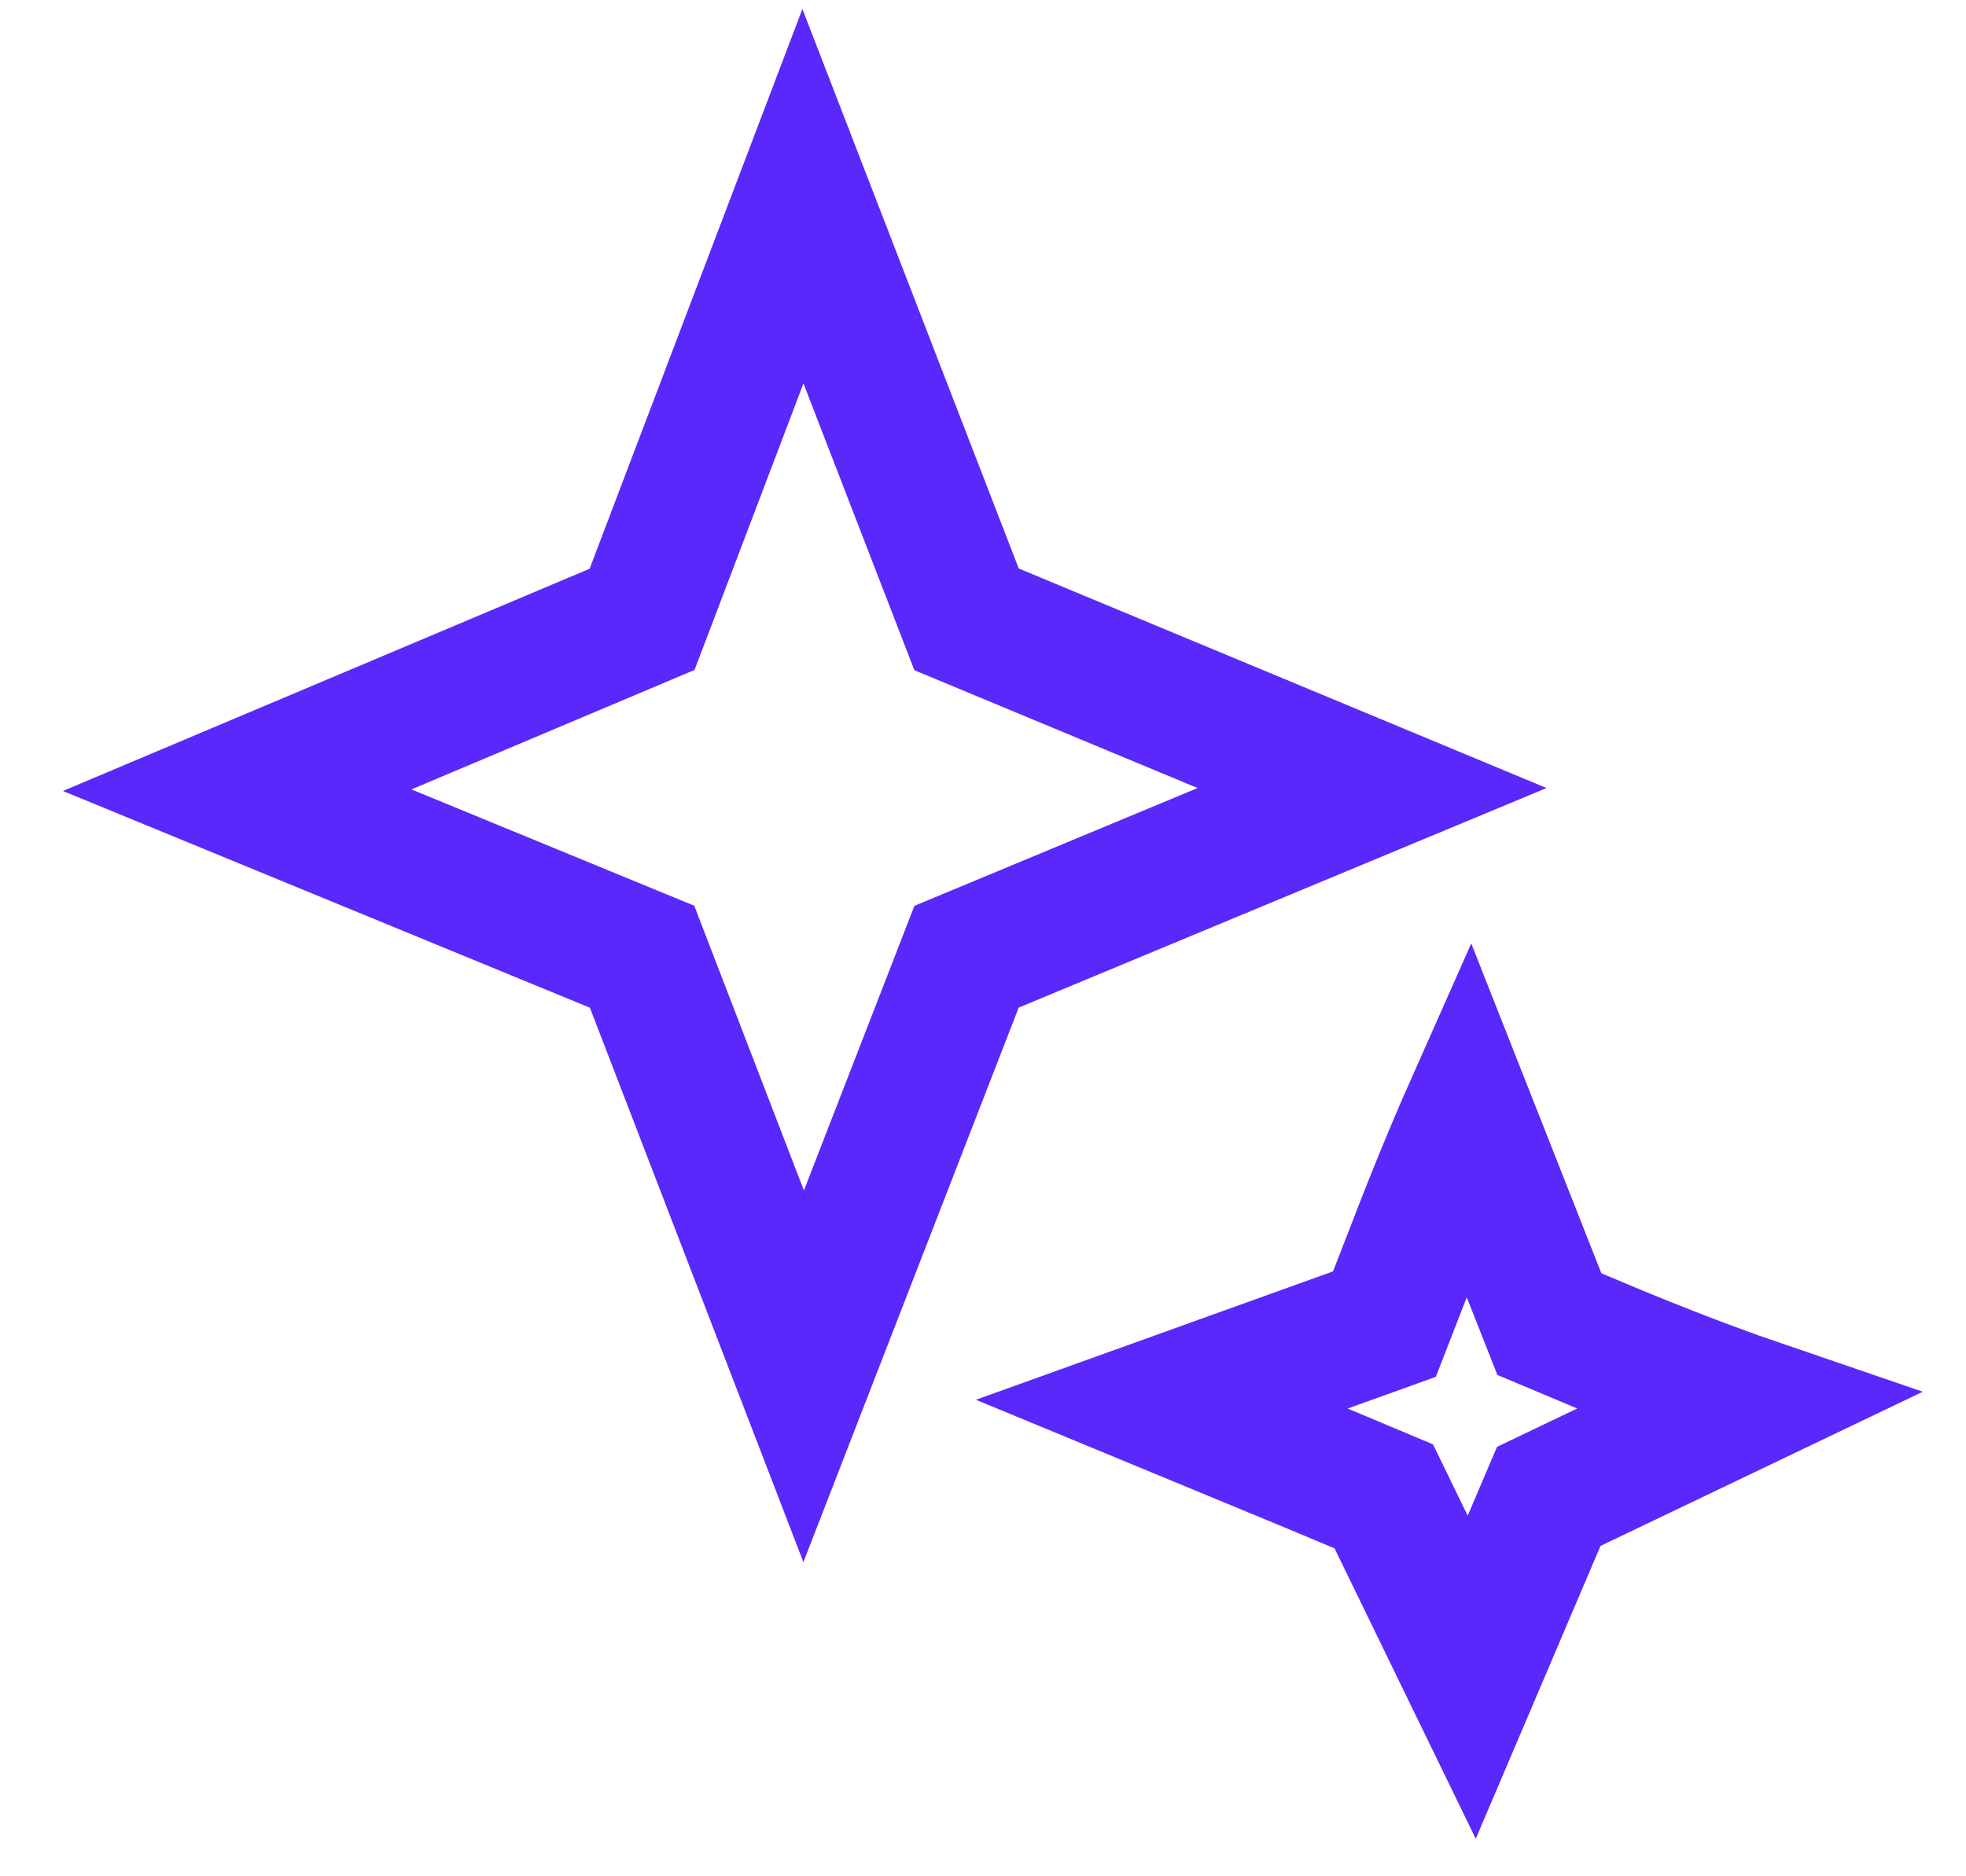 <svg width="22" height="21" viewBox="0 0 22 21" fill="none" xmlns="http://www.w3.org/2000/svg">
<path d="M10.816 6.932L15.354 8.82L10.816 10.708L8.993 15.404L7.185 10.708L2.654 8.844L7.185 6.932L8.985 2.196L10.816 6.932Z" stroke="#5A28FA" stroke-width="1.5" stroke-linecap="square"/>
<path d="M17.338 14.82L18.1 15.14C18.954 15.492 19.538 15.692 19.538 15.692L17.331 16.748L16.469 18.772L15.485 16.748L14.723 16.428C13.869 16.076 13 15.716 13 15.716L15.492 14.82L15.8 14.028C16.139 13.14 16.423 12.5 16.423 12.5L17.338 14.82Z" stroke="#5A28FA" stroke-width="1.5" stroke-linecap="square"/>
</svg>
